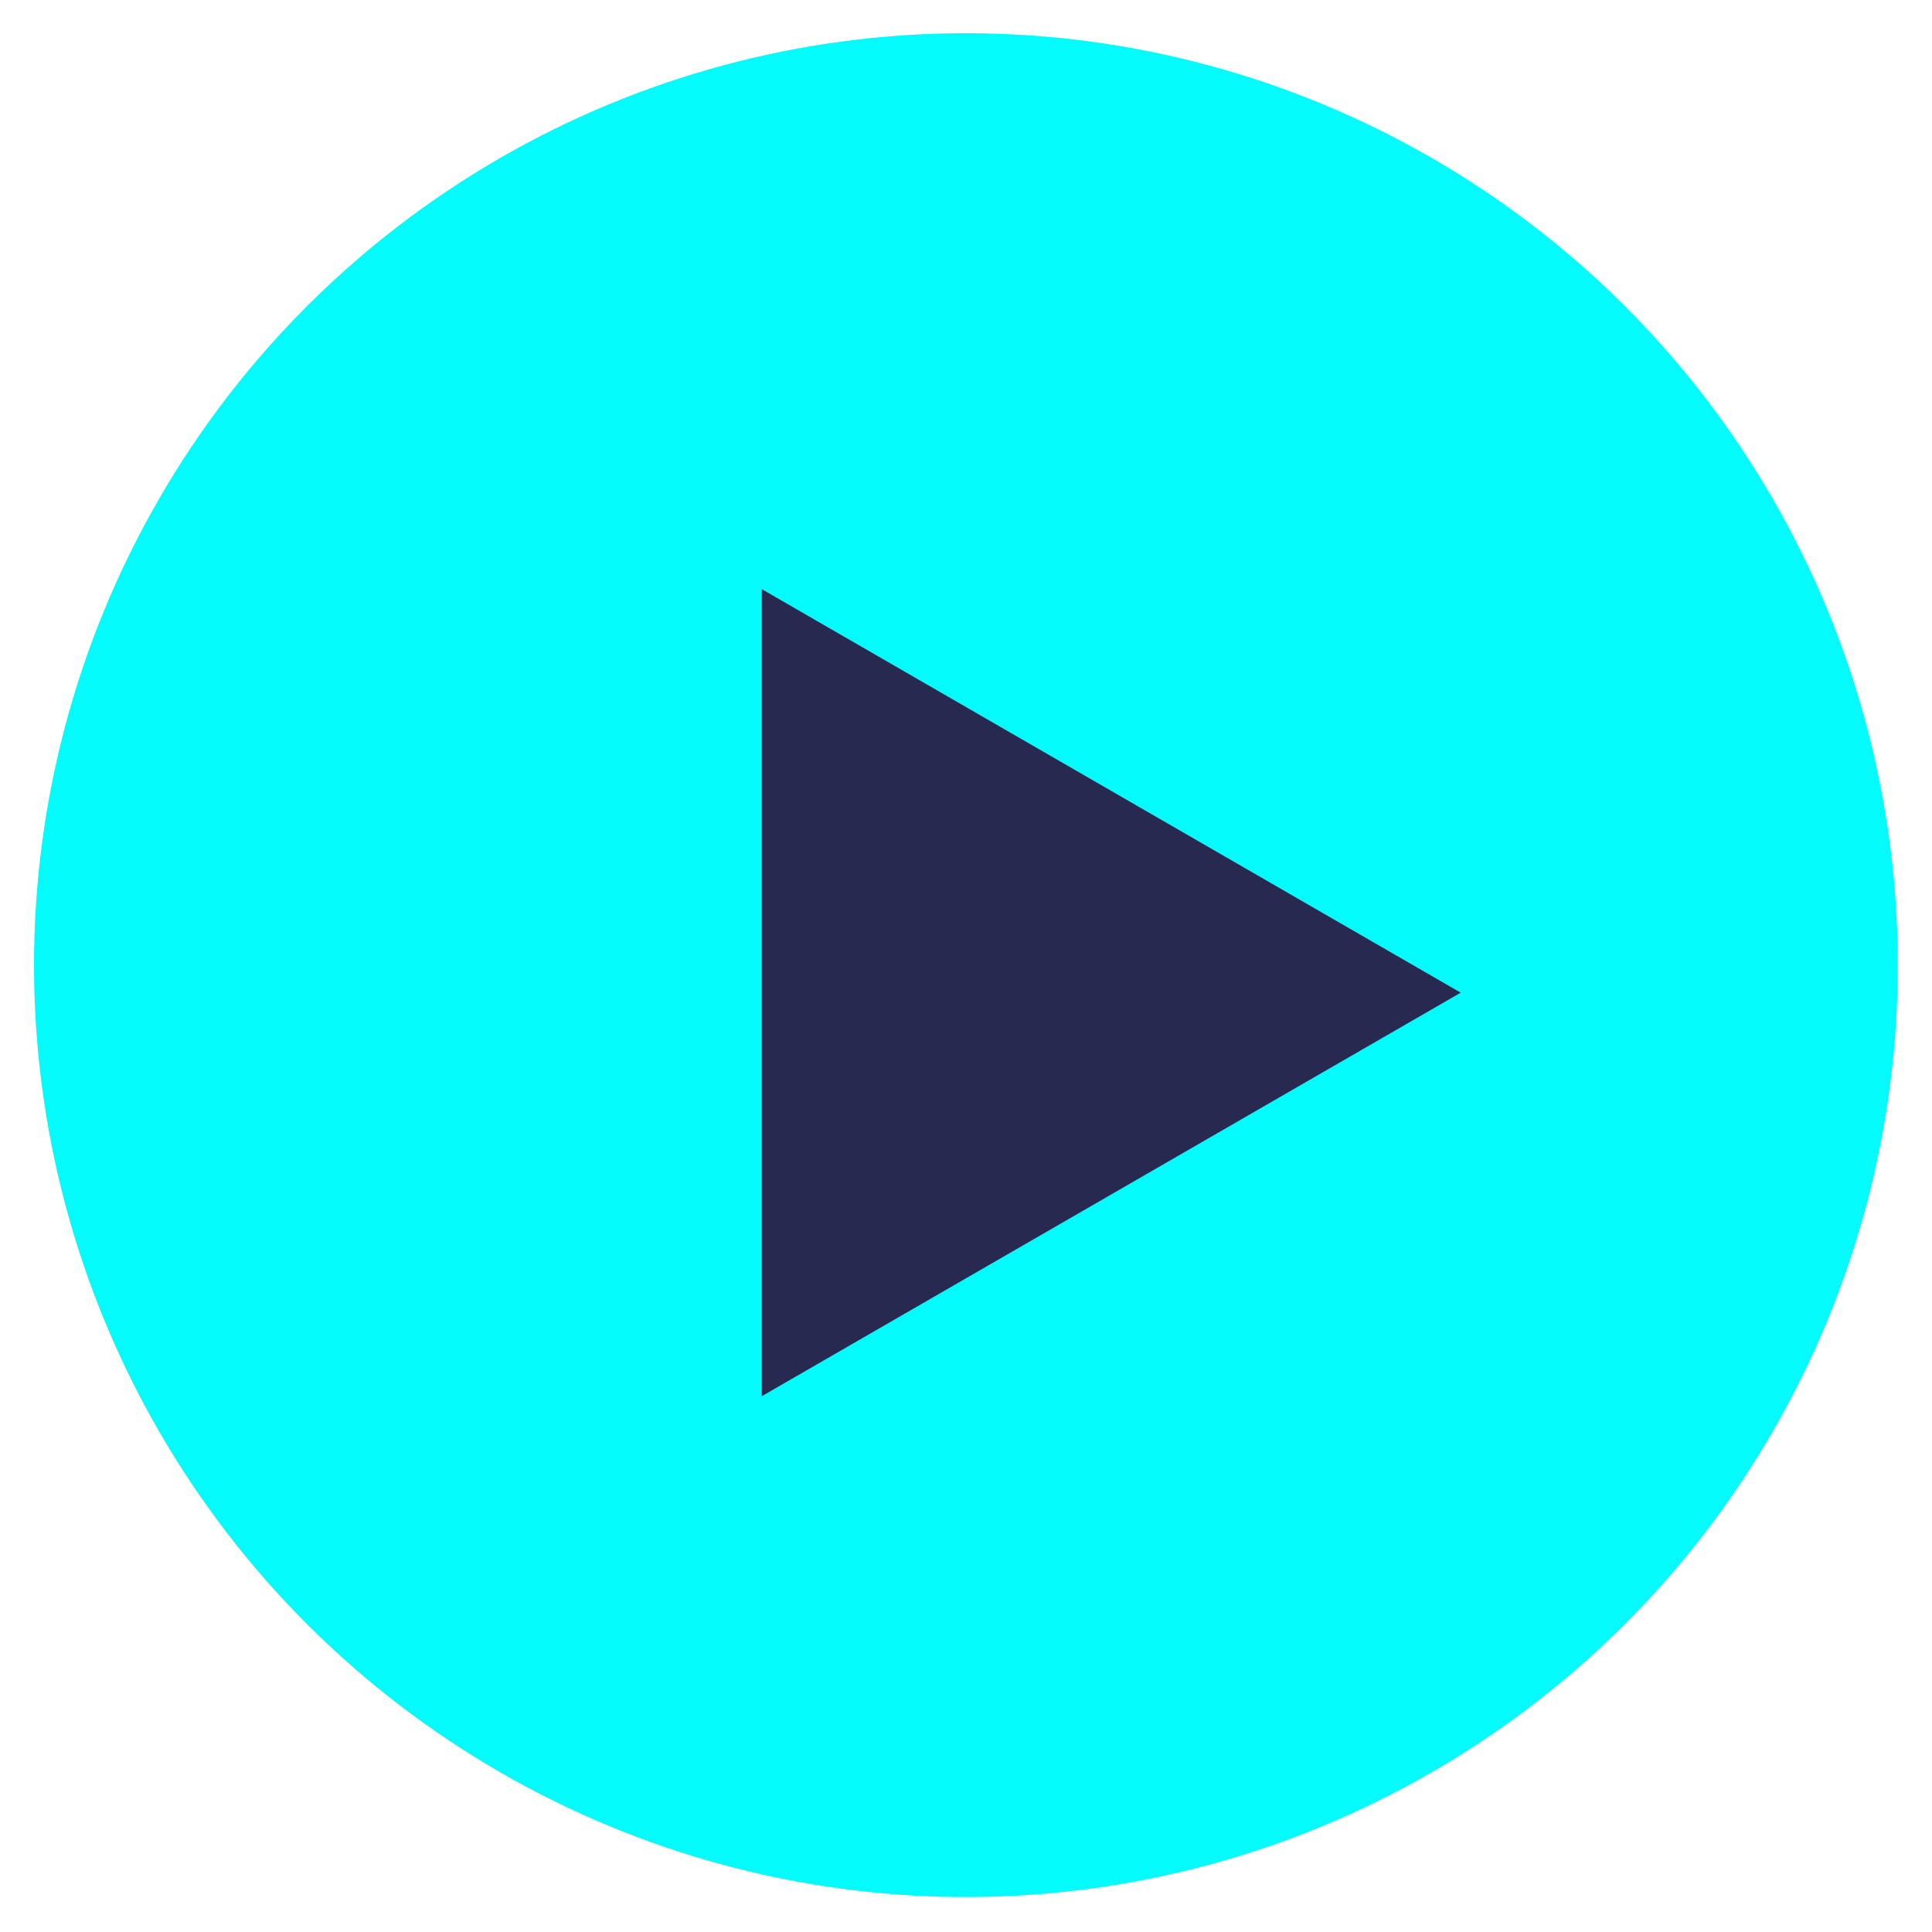 <svg width="51" height="51" viewBox="0 0 51 51" fill="none" xmlns="http://www.w3.org/2000/svg">
<circle cx="24.6" cy="24.6" r="24.6" transform="matrix(-4.37114e-08 1 1 4.37114e-08 0.898 0.877)" fill="#03FBFC"/>
<path d="M38.559 26.204L20.109 36.856L20.109 15.552L38.559 26.204Z" fill="#272950"/>
</svg>
